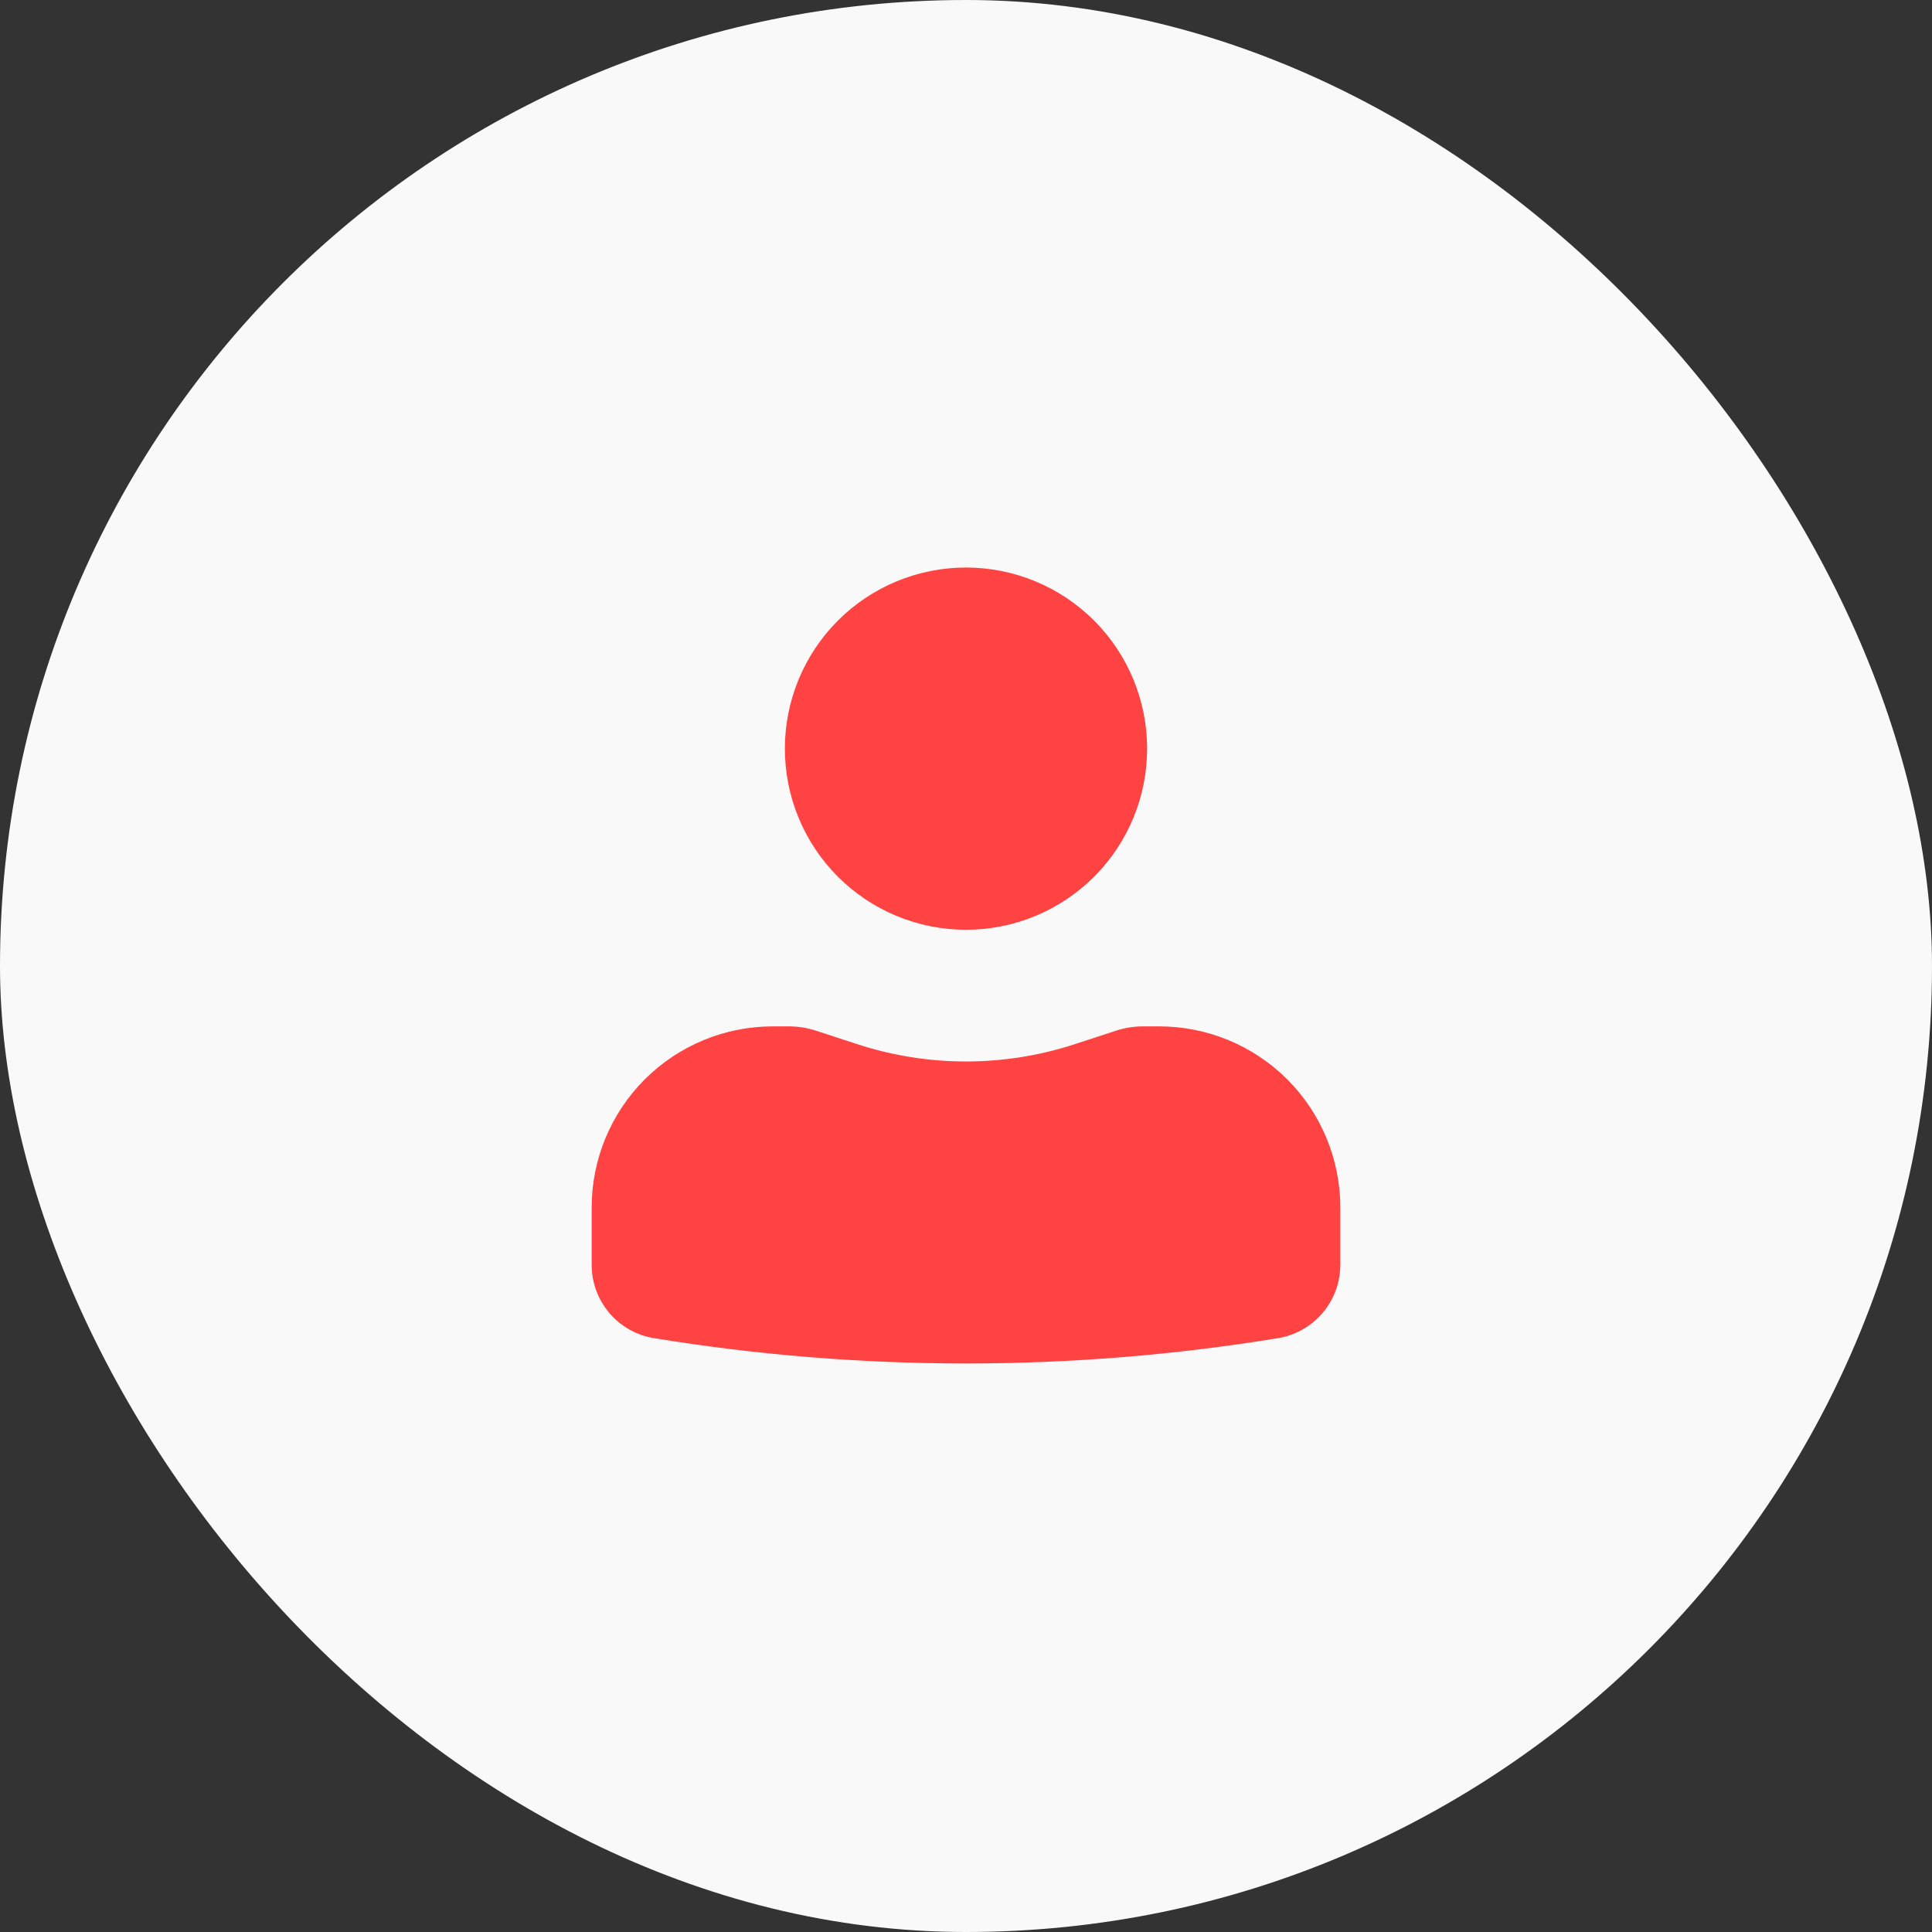 <svg width="40" height="40" viewBox="0 0 40 40" fill="none" xmlns="http://www.w3.org/2000/svg">
<rect x="0" y="0" width="40" height="40" fill="#333333" stroke="none"/>
<rect width="40" height="40" rx="20" fill="#F9F9F9"/>
<path d="M20 11.75C19.005 11.75 18.052 12.145 17.348 12.848C16.645 13.552 16.25 14.505 16.25 15.5C16.25 16.495 16.645 17.448 17.348 18.152C18.052 18.855 19.005 19.25 20 19.25C20.995 19.25 21.948 18.855 22.652 18.152C23.355 17.448 23.75 16.495 23.75 15.5C23.75 14.505 23.355 13.552 22.652 12.848C21.948 12.145 20.995 11.75 20 11.75ZM16 21.25C15.005 21.25 14.052 21.645 13.348 22.348C12.645 23.052 12.25 24.005 12.25 25V26.188C12.25 26.942 12.796 27.584 13.54 27.705C17.818 28.404 22.182 28.404 26.46 27.705C26.82 27.646 27.147 27.461 27.383 27.183C27.619 26.905 27.749 26.553 27.75 26.188V25C27.75 24.005 27.355 23.052 26.652 22.348C25.948 21.645 24.995 21.25 24 21.25H23.66C23.473 21.251 23.292 21.279 23.116 21.336L22.25 21.619C20.788 22.096 19.212 22.096 17.75 21.619L16.884 21.336C16.709 21.28 16.525 21.251 16.341 21.25H16Z" fill="#FF4242"/>
</svg>
